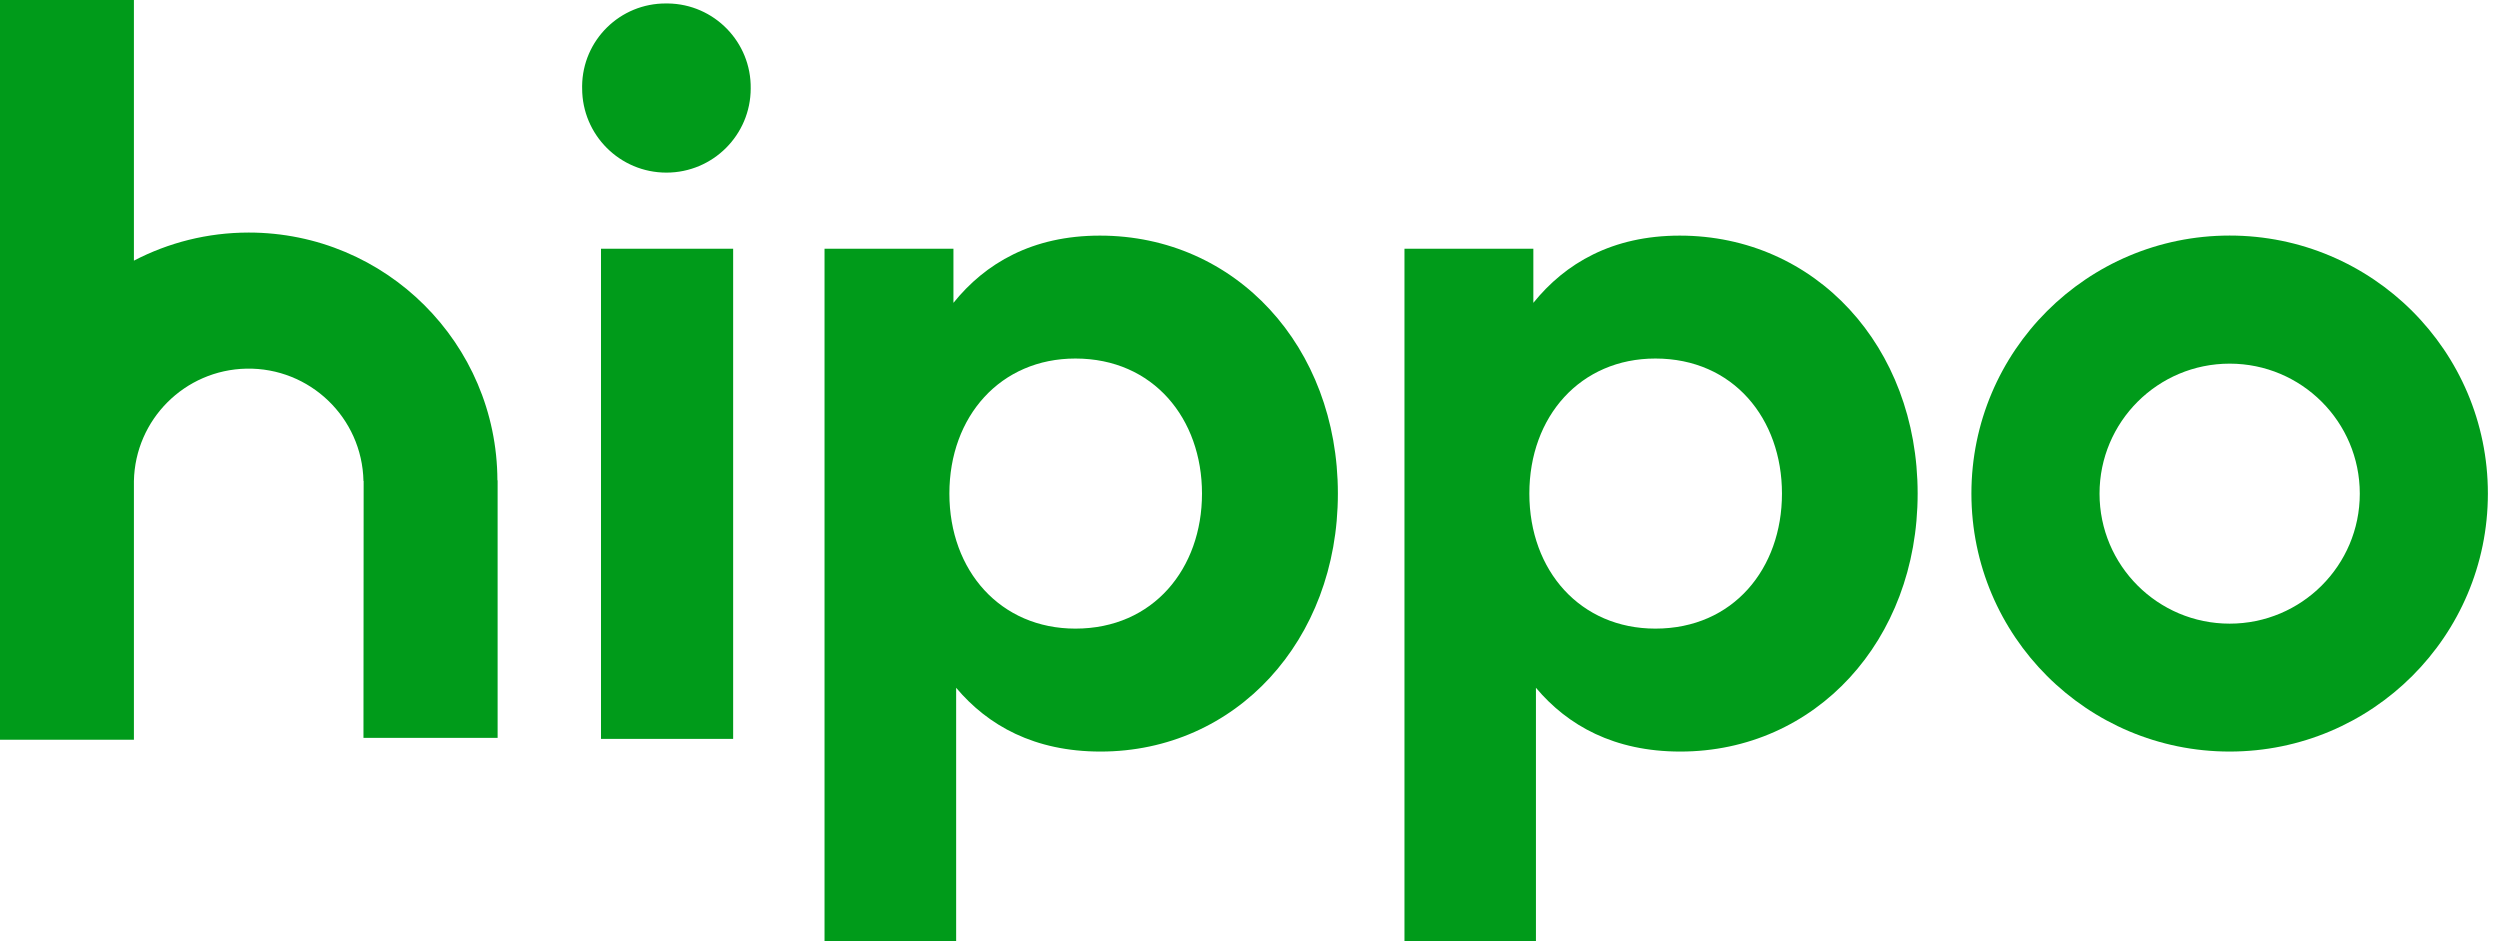 <svg width="85" height="32" viewBox="0 0 85 32" fill="none" xmlns="http://www.w3.org/2000/svg">
<path d="M16.919 25.087V16.332H16.912C16.899 11.677 13.119 7.907 8.456 7.907C7.048 7.907 5.721 8.253 4.553 8.862V0H0V25.152H4.553V16.355C4.595 14.262 6.282 12.577 8.377 12.534C10.533 12.492 12.314 14.202 12.358 16.355H12.364L12.358 25.087H16.919Z" fill="#009B1A"/>
<path d="M19.792 2.928C19.805 1.364 21.084 0.107 22.649 0.118L22.648 0.118H22.654L22.649 0.118C22.67 0.117 22.69 0.117 22.71 0.118C24.285 0.139 25.545 1.433 25.524 3.007C25.523 4.587 24.241 5.868 22.66 5.869C21.077 5.87 19.793 4.588 19.793 3.007L19.793 3.007C19.792 2.98 19.791 2.954 19.792 2.928Z" fill="#009B1A"/>
<path d="M24.927 25.122H20.434V8.457H24.927V25.122Z" fill="#009B1A"/>
<path fill-rule="evenodd" clip-rule="evenodd" d="M67.028 16.782C67.029 21.627 70.96 25.553 75.809 25.553C80.657 25.551 84.587 21.627 84.588 16.784V16.779C84.588 11.934 80.655 8.008 75.807 8.009C70.957 8.009 67.027 11.938 67.028 16.782ZM75.809 12.364C78.252 12.364 80.233 14.342 80.233 16.784V16.785C80.233 19.226 78.252 21.204 75.809 21.204C73.364 21.204 71.384 19.225 71.384 16.784C71.384 14.342 73.364 12.364 75.809 12.364Z" fill="#009B1A"/>
<path fill-rule="evenodd" clip-rule="evenodd" d="M52.134 10.297C53.22 8.949 54.822 8.011 57.111 8.011C61.722 8.011 65.2 11.778 65.2 16.782C65.2 21.785 61.722 25.553 57.13 25.553C54.89 25.553 53.306 24.675 52.222 23.385V32H47.752V8.457H52.134V10.297ZM51.998 16.782C51.998 19.41 53.737 21.373 56.283 21.373C58.934 21.373 60.587 19.328 60.587 16.782C60.587 14.236 58.934 12.19 56.283 12.19C53.737 12.19 51.998 14.153 51.998 16.782Z" fill="#009B1A"/>
<path fill-rule="evenodd" clip-rule="evenodd" d="M37.392 8.011C35.102 8.011 33.501 8.949 32.417 10.297V8.457H28.034V32H32.509V23.385C33.594 24.675 35.177 25.553 37.417 25.553C42.009 25.553 45.488 21.785 45.488 16.782C45.488 11.778 42.009 8.011 37.399 8.011H37.392ZM36.564 21.373C34.018 21.373 32.279 19.41 32.279 16.782C32.279 14.153 34.018 12.19 36.564 12.19C39.215 12.19 40.868 14.236 40.868 16.782C40.868 19.328 39.215 21.373 36.564 21.373Z" fill="#009B1A"/>
</svg>
